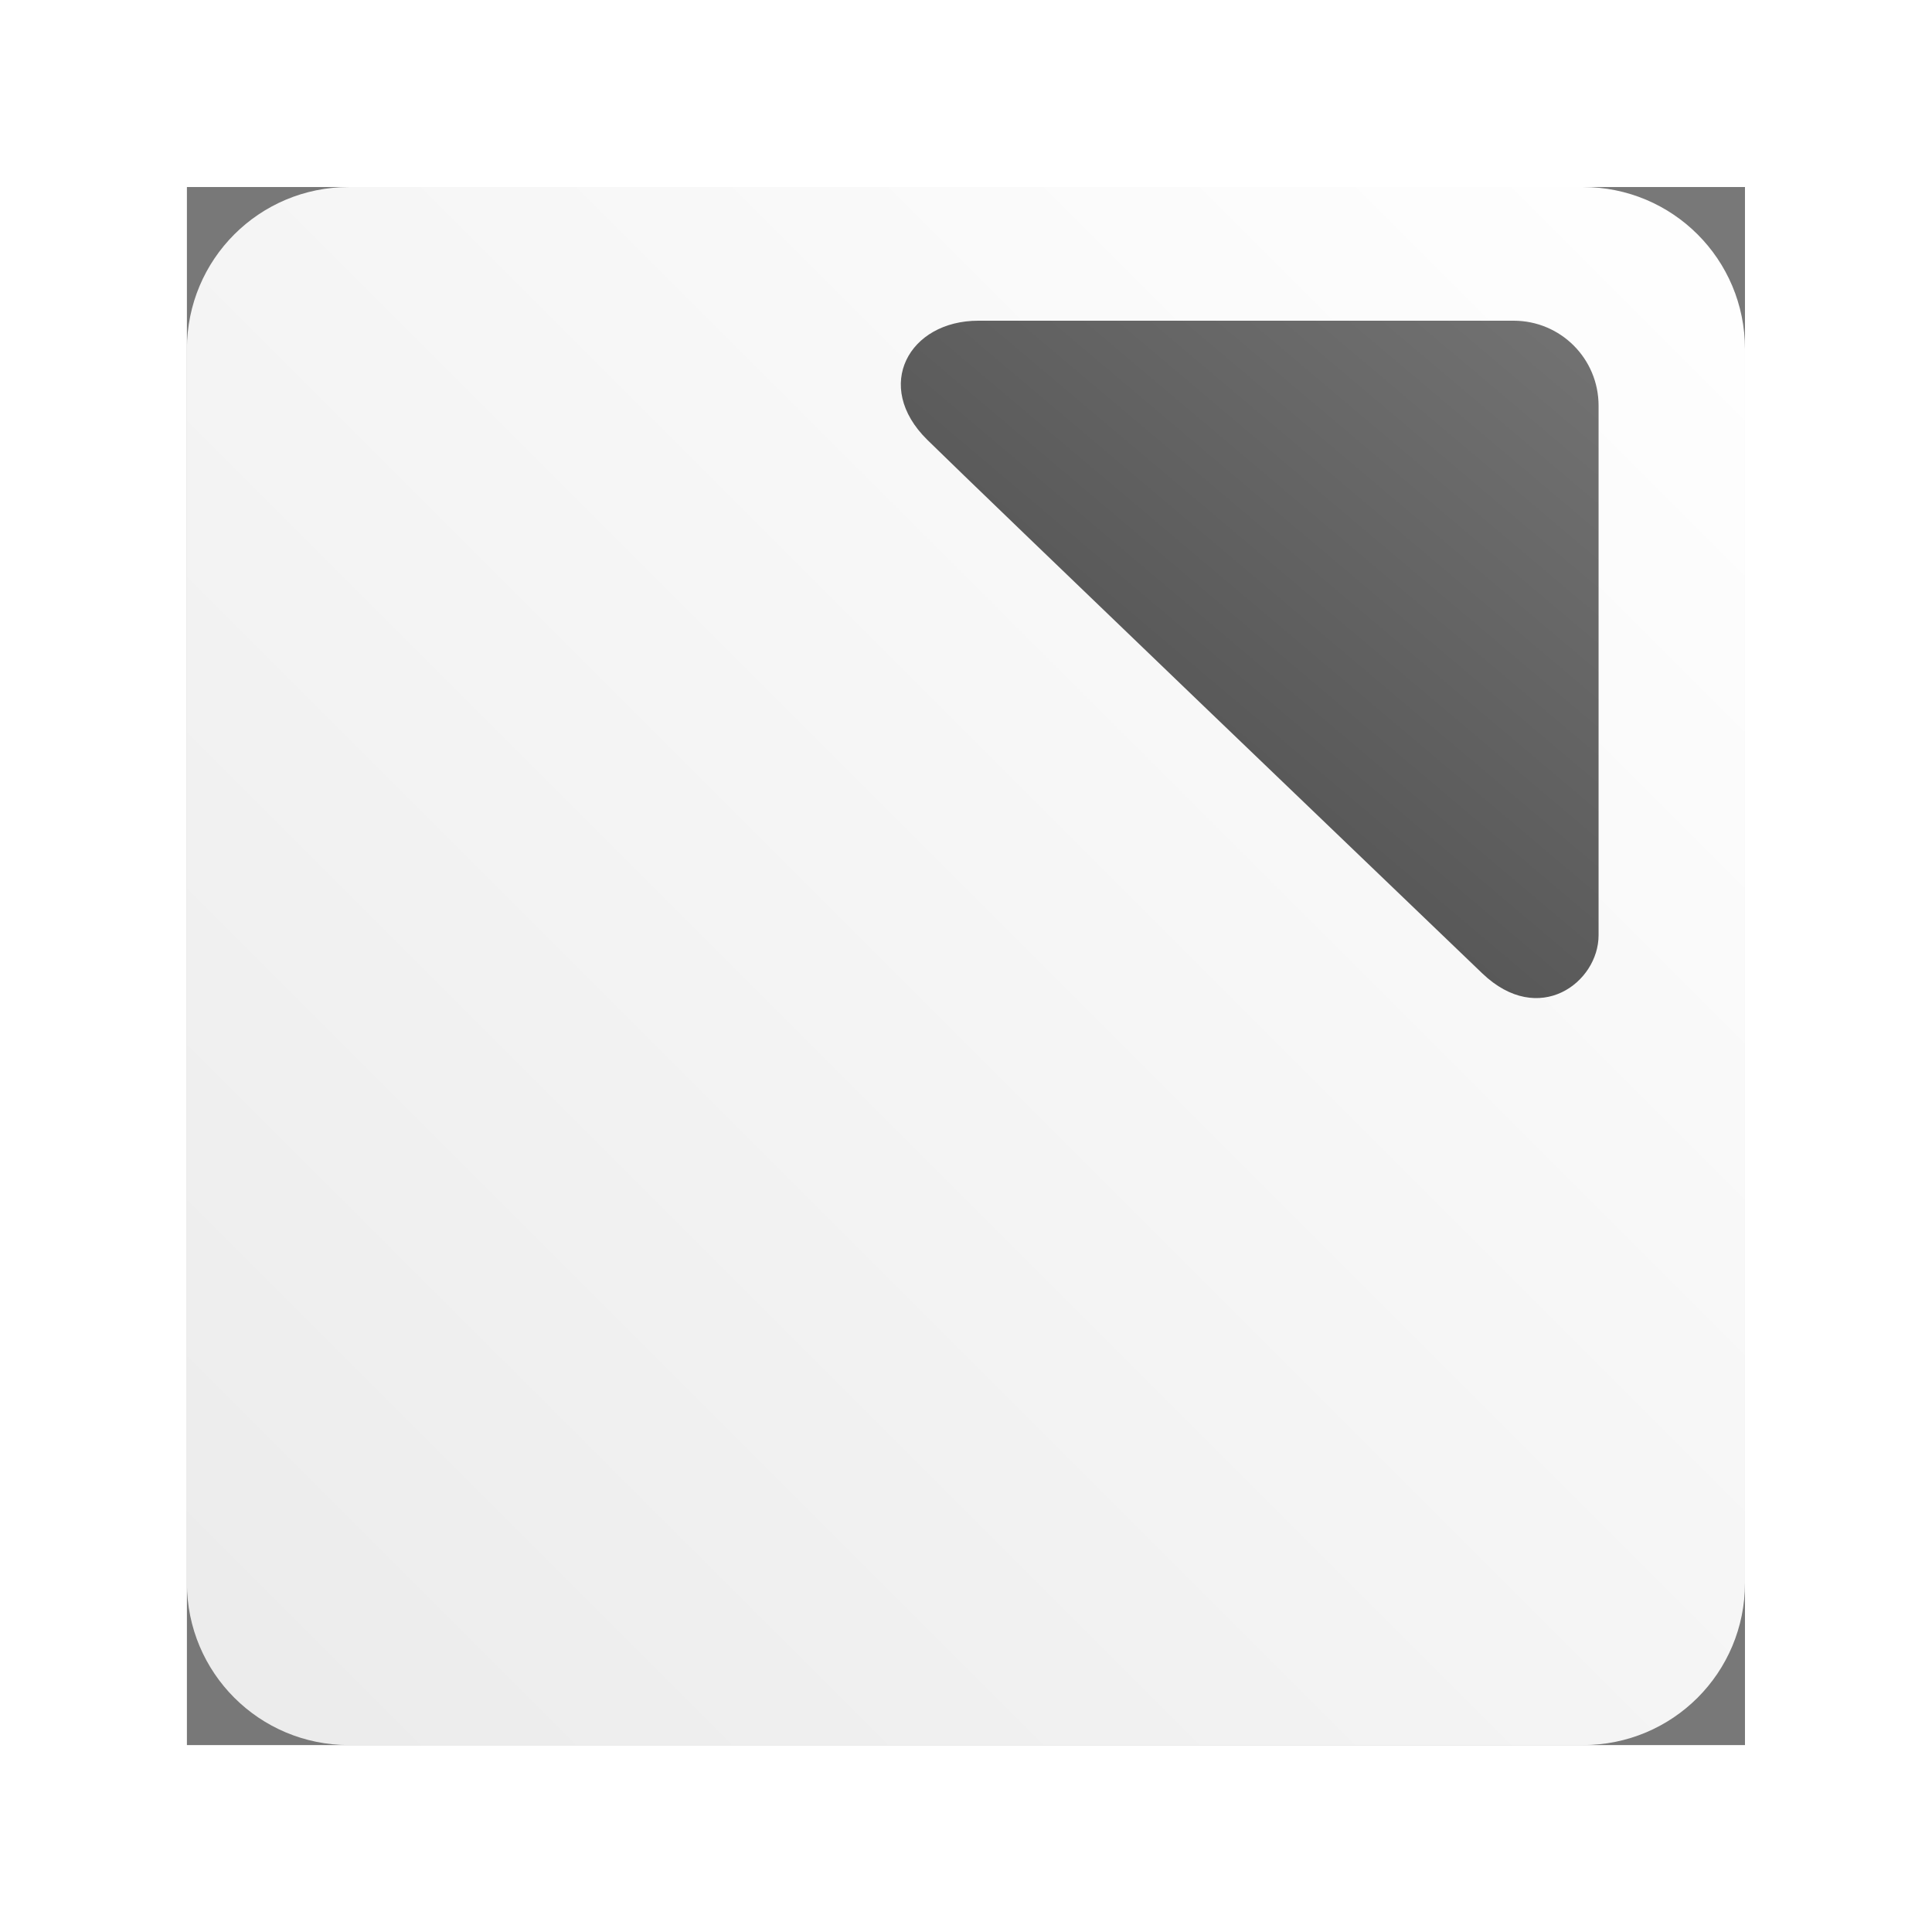 <?xml version="1.0" encoding="UTF-8" standalone="no"?>
<svg
   xmlns:dc="http://purl.org/dc/elements/1.1/"
   xmlns:cc="http://creativecommons.org/ns#"
   xmlns:rdf="http://www.w3.org/1999/02/22-rdf-syntax-ns#"
   xmlns:svg="http://www.w3.org/2000/svg"
   xmlns="http://www.w3.org/2000/svg"
   xmlns:xlink="http://www.w3.org/1999/xlink"
   width="62"
   height="62"
   viewBox="0 0 16.404 16.404"
   version="1.1"
   id="svg2719">
  <defs
     id="defs2713">
    <linearGradient
       gradientTransform="translate(-493.241,-653.07)"
       xlink:href="#linearGradient2768"
       id="linearGradient2673"
       x1="501.883"
       y1="942.955"
       x2="508.08"
       y2="935.612"
       gradientUnits="userSpaceOnUse" />
    <linearGradient
       id="linearGradient2768">
      <stop
         style="stop-color:#414141;stop-opacity:1"
         offset="0"
         id="stop2764" />
      <stop
         style="stop-color:#767676;stop-opacity:1"
         offset="1"
         id="stop2766" />
    </linearGradient>
    <linearGradient
       gradientTransform="translate(-493.241,-653.07)"
       xlink:href="#linearGradient2648"
       id="linearGradient2665"
       x1="495.627"
       y1="948.01"
       x2="508.856"
       y2="934.78"
       gradientUnits="userSpaceOnUse" />
    <linearGradient
       id="linearGradient2648">
      <stop
         style="stop-color:#ebebeb;stop-opacity:1"
         offset="0"
         id="stop2644" />
      <stop
         style="stop-color:#ffffff;stop-opacity:1"
         offset="1"
         id="stop2646" />
    </linearGradient>
    <filter
       style="color-interpolation-filters:sRGB"
       id="filter2688"
       x="-0.12"
       width="1.24"
       y="-0.12"
       height="1.24">
      <feGaussianBlur
         stdDeviation="0.661"
         id="feGaussianBlur2690" />
    </filter>
  </defs>
  <g
     id="layer1"
     transform="translate(0,-280.596)">
    <g
       id="g2754"
       transform="translate(-0.799,0.473)">
      <rect
         rx="0"
         ry="1.376"
         y="281.711"
         x="2.386"
         height="13.229"
         width="13.229"
         id="rect2614"
         style="display:inline;opacity:1;fill:#000000;fill-opacity:0.53;fill-rule:nonzero;stroke:none;stroke-width:0.718;stroke-linecap:round;stroke-linejoin:round;stroke-miterlimit:4;stroke-dasharray:none;stroke-dashoffset:0;stroke-opacity:1;paint-order:markers stroke fill;filter:url(#filter2688)" />
      <path
         id="rect2603"
         d="M 3.762,281.711 H 14.239 c 0.762,0 1.376,0.614 1.376,1.376 v 10.477 c 0,0.762 -0.614,1.376 -1.376,1.376 H 3.762 c -0.762,0 -1.376,-0.614 -1.376,-1.376 v -10.477 c 0,-0.762 0.614,-1.376 1.376,-1.376 z"
         style="display:inline;opacity:1;fill:url(#linearGradient2665);fill-opacity:1;fill-rule:nonzero;stroke:none;stroke-width:0.718;stroke-linecap:round;stroke-linejoin:round;stroke-miterlimit:4;stroke-dasharray:none;stroke-dashoffset:0;stroke-opacity:1;paint-order:markers stroke fill" />
      <path
         id="rect2605"
         d="m 9.107,282.846 h 4.543 c 0.4,0 0.722,0.322 0.722,0.722 v 4.496 c 0,0.4 -0.506,0.784 -0.987,0.324 -0.48,-0.46 -4.25,-4.075 -4.713,-4.531 -0.463,-0.456 -0.156,-1.011 0.434,-1.011 z"
         style="display:inline;opacity:1;fill:url(#linearGradient2673);fill-opacity:1;fill-rule:nonzero;stroke:none;stroke-width:0.8;stroke-linecap:round;stroke-linejoin:round;stroke-miterlimit:4;stroke-dasharray:none;stroke-dashoffset:0;stroke-opacity:1;paint-order:markers stroke fill" />
    </g>
  </g>
</svg>
